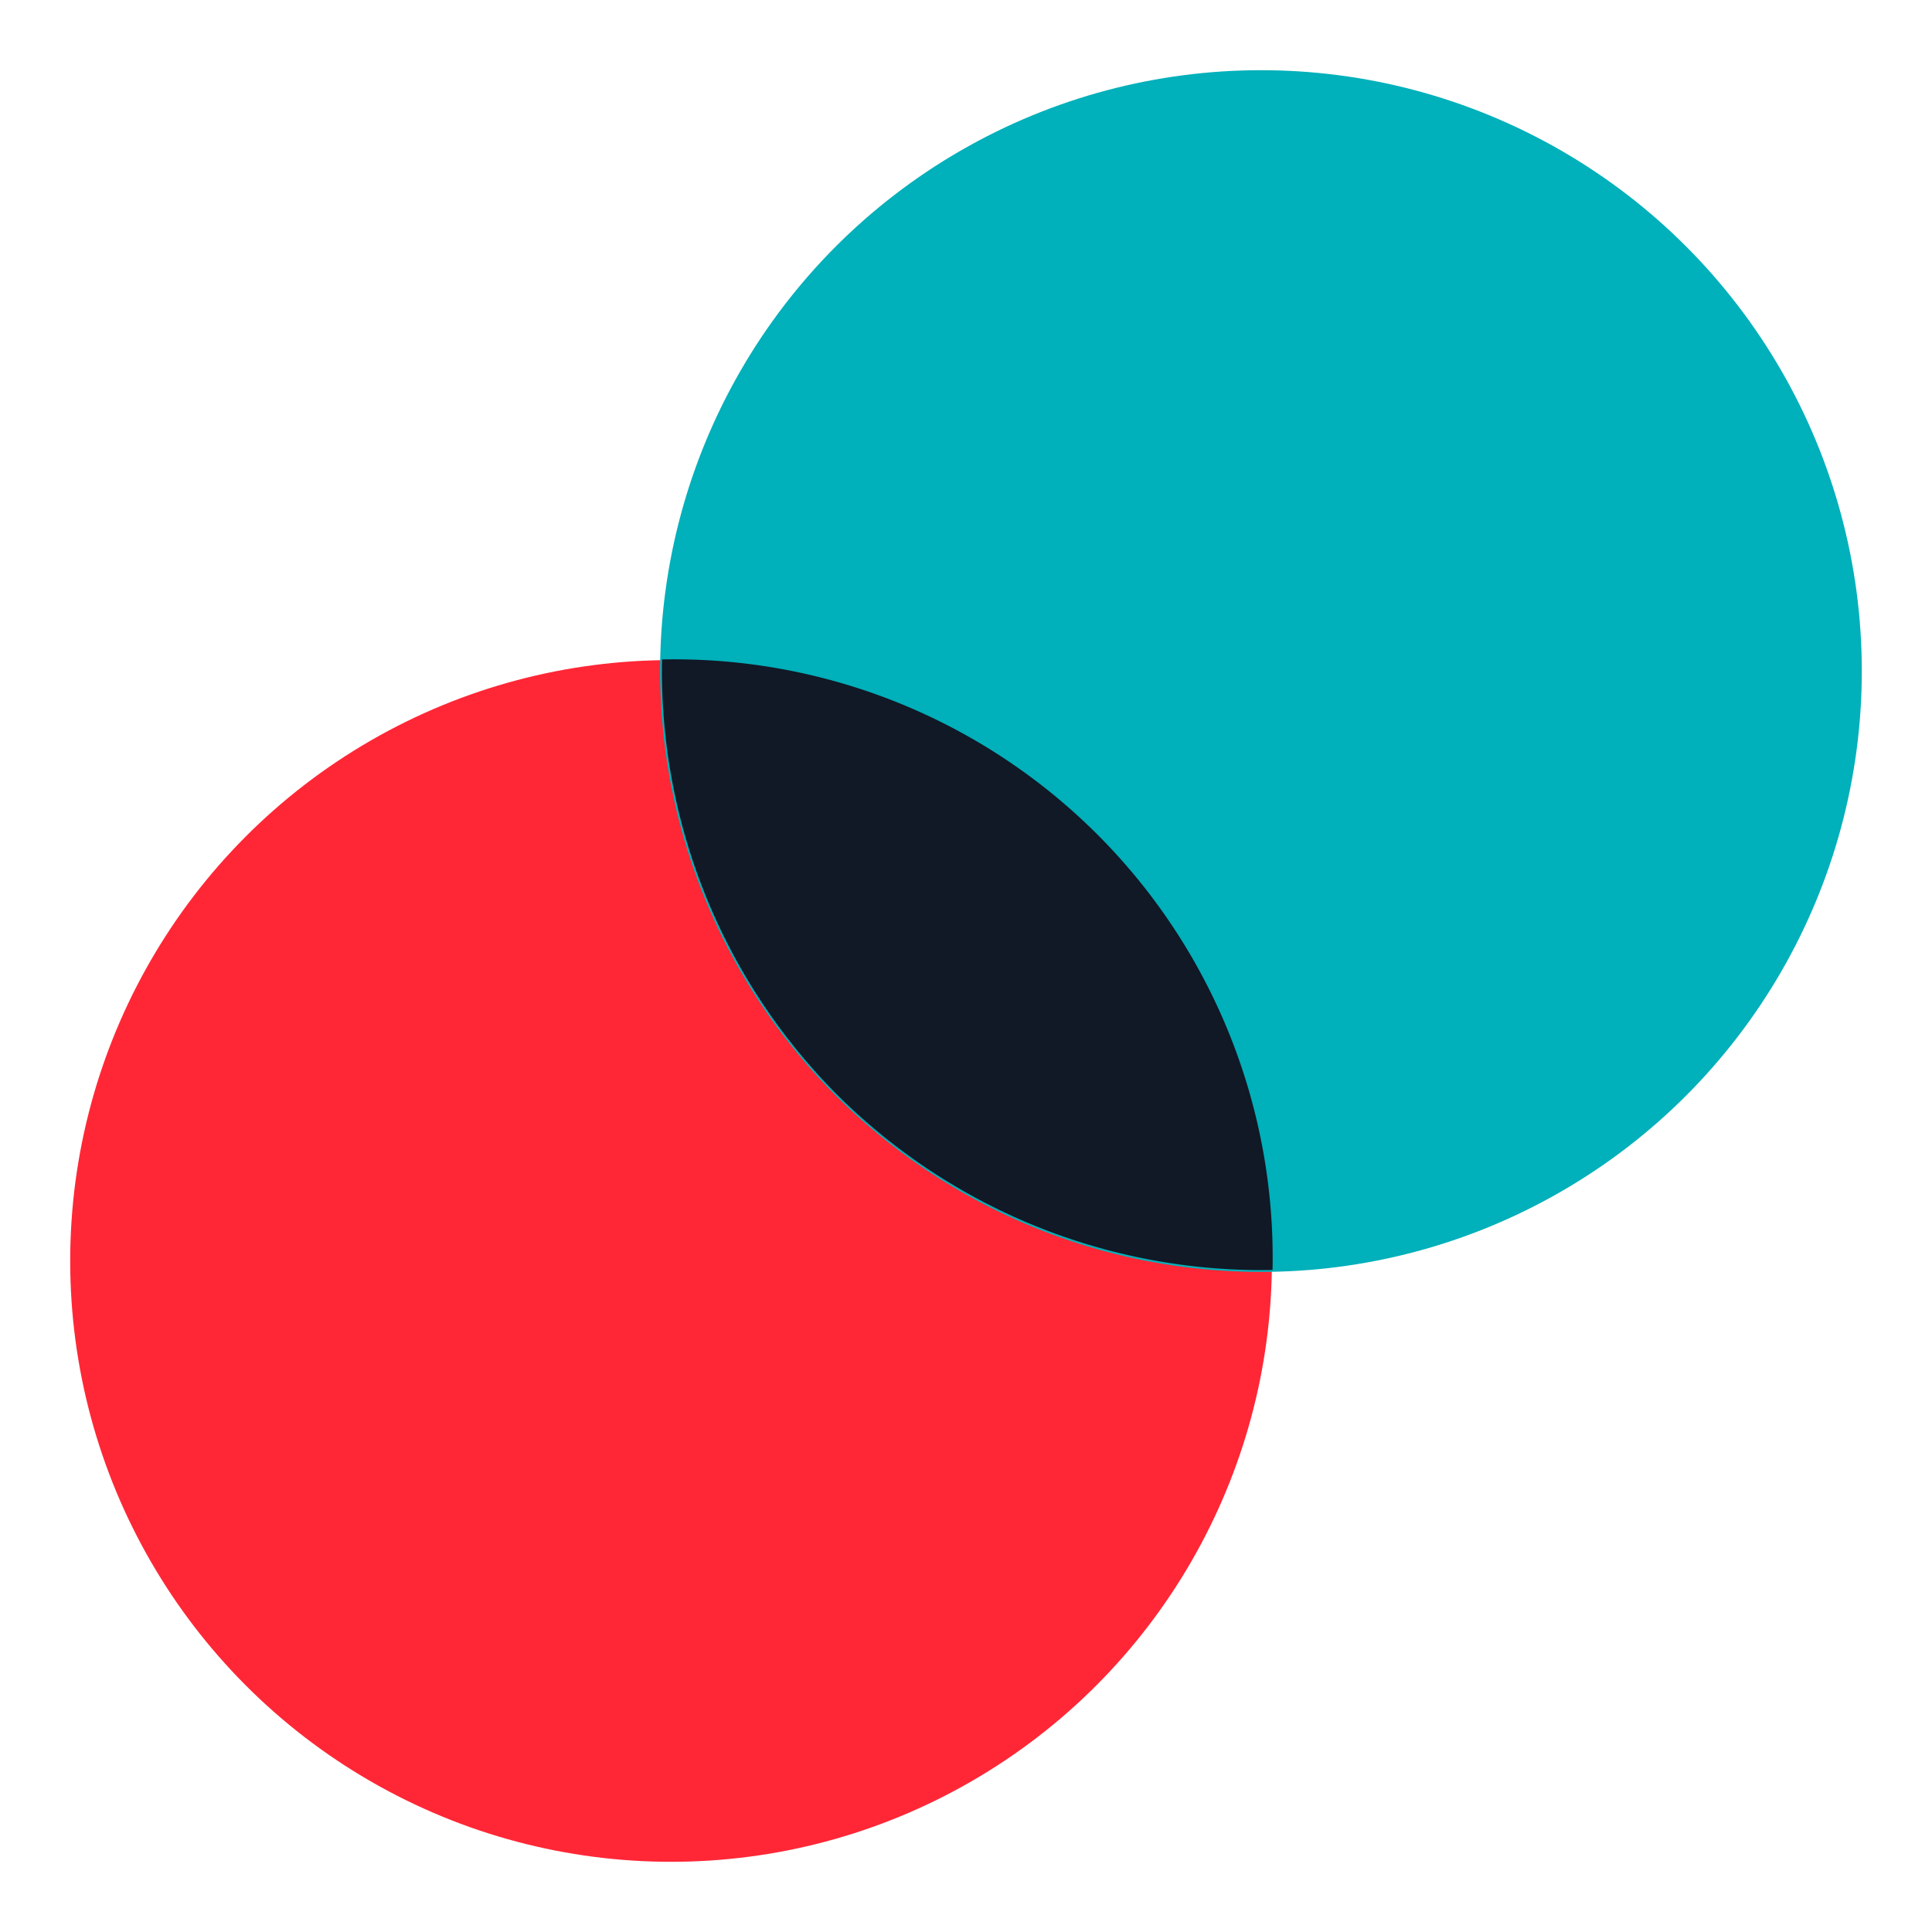 <svg id="Layer_1" data-name="Layer 1" xmlns="http://www.w3.org/2000/svg" viewBox="0 0 30 30"><defs><style>.cls-1{fill:#ff2736;}.cls-2{fill:#00b0ba;}.cls-3{fill:#111826;fill-rule:evenodd;}</style></defs><circle class="cls-1" cx="10.42" cy="19.58" r="9.33"/><circle class="cls-2" cx="19.58" cy="10.42" r="9.33"/><path class="cls-3" d="M13,17a9.33,9.33,0,0,0,6.76,2.72,9.29,9.29,0,0,0-9.48-9.48A9.33,9.33,0,0,0,13,17Z"/></svg>